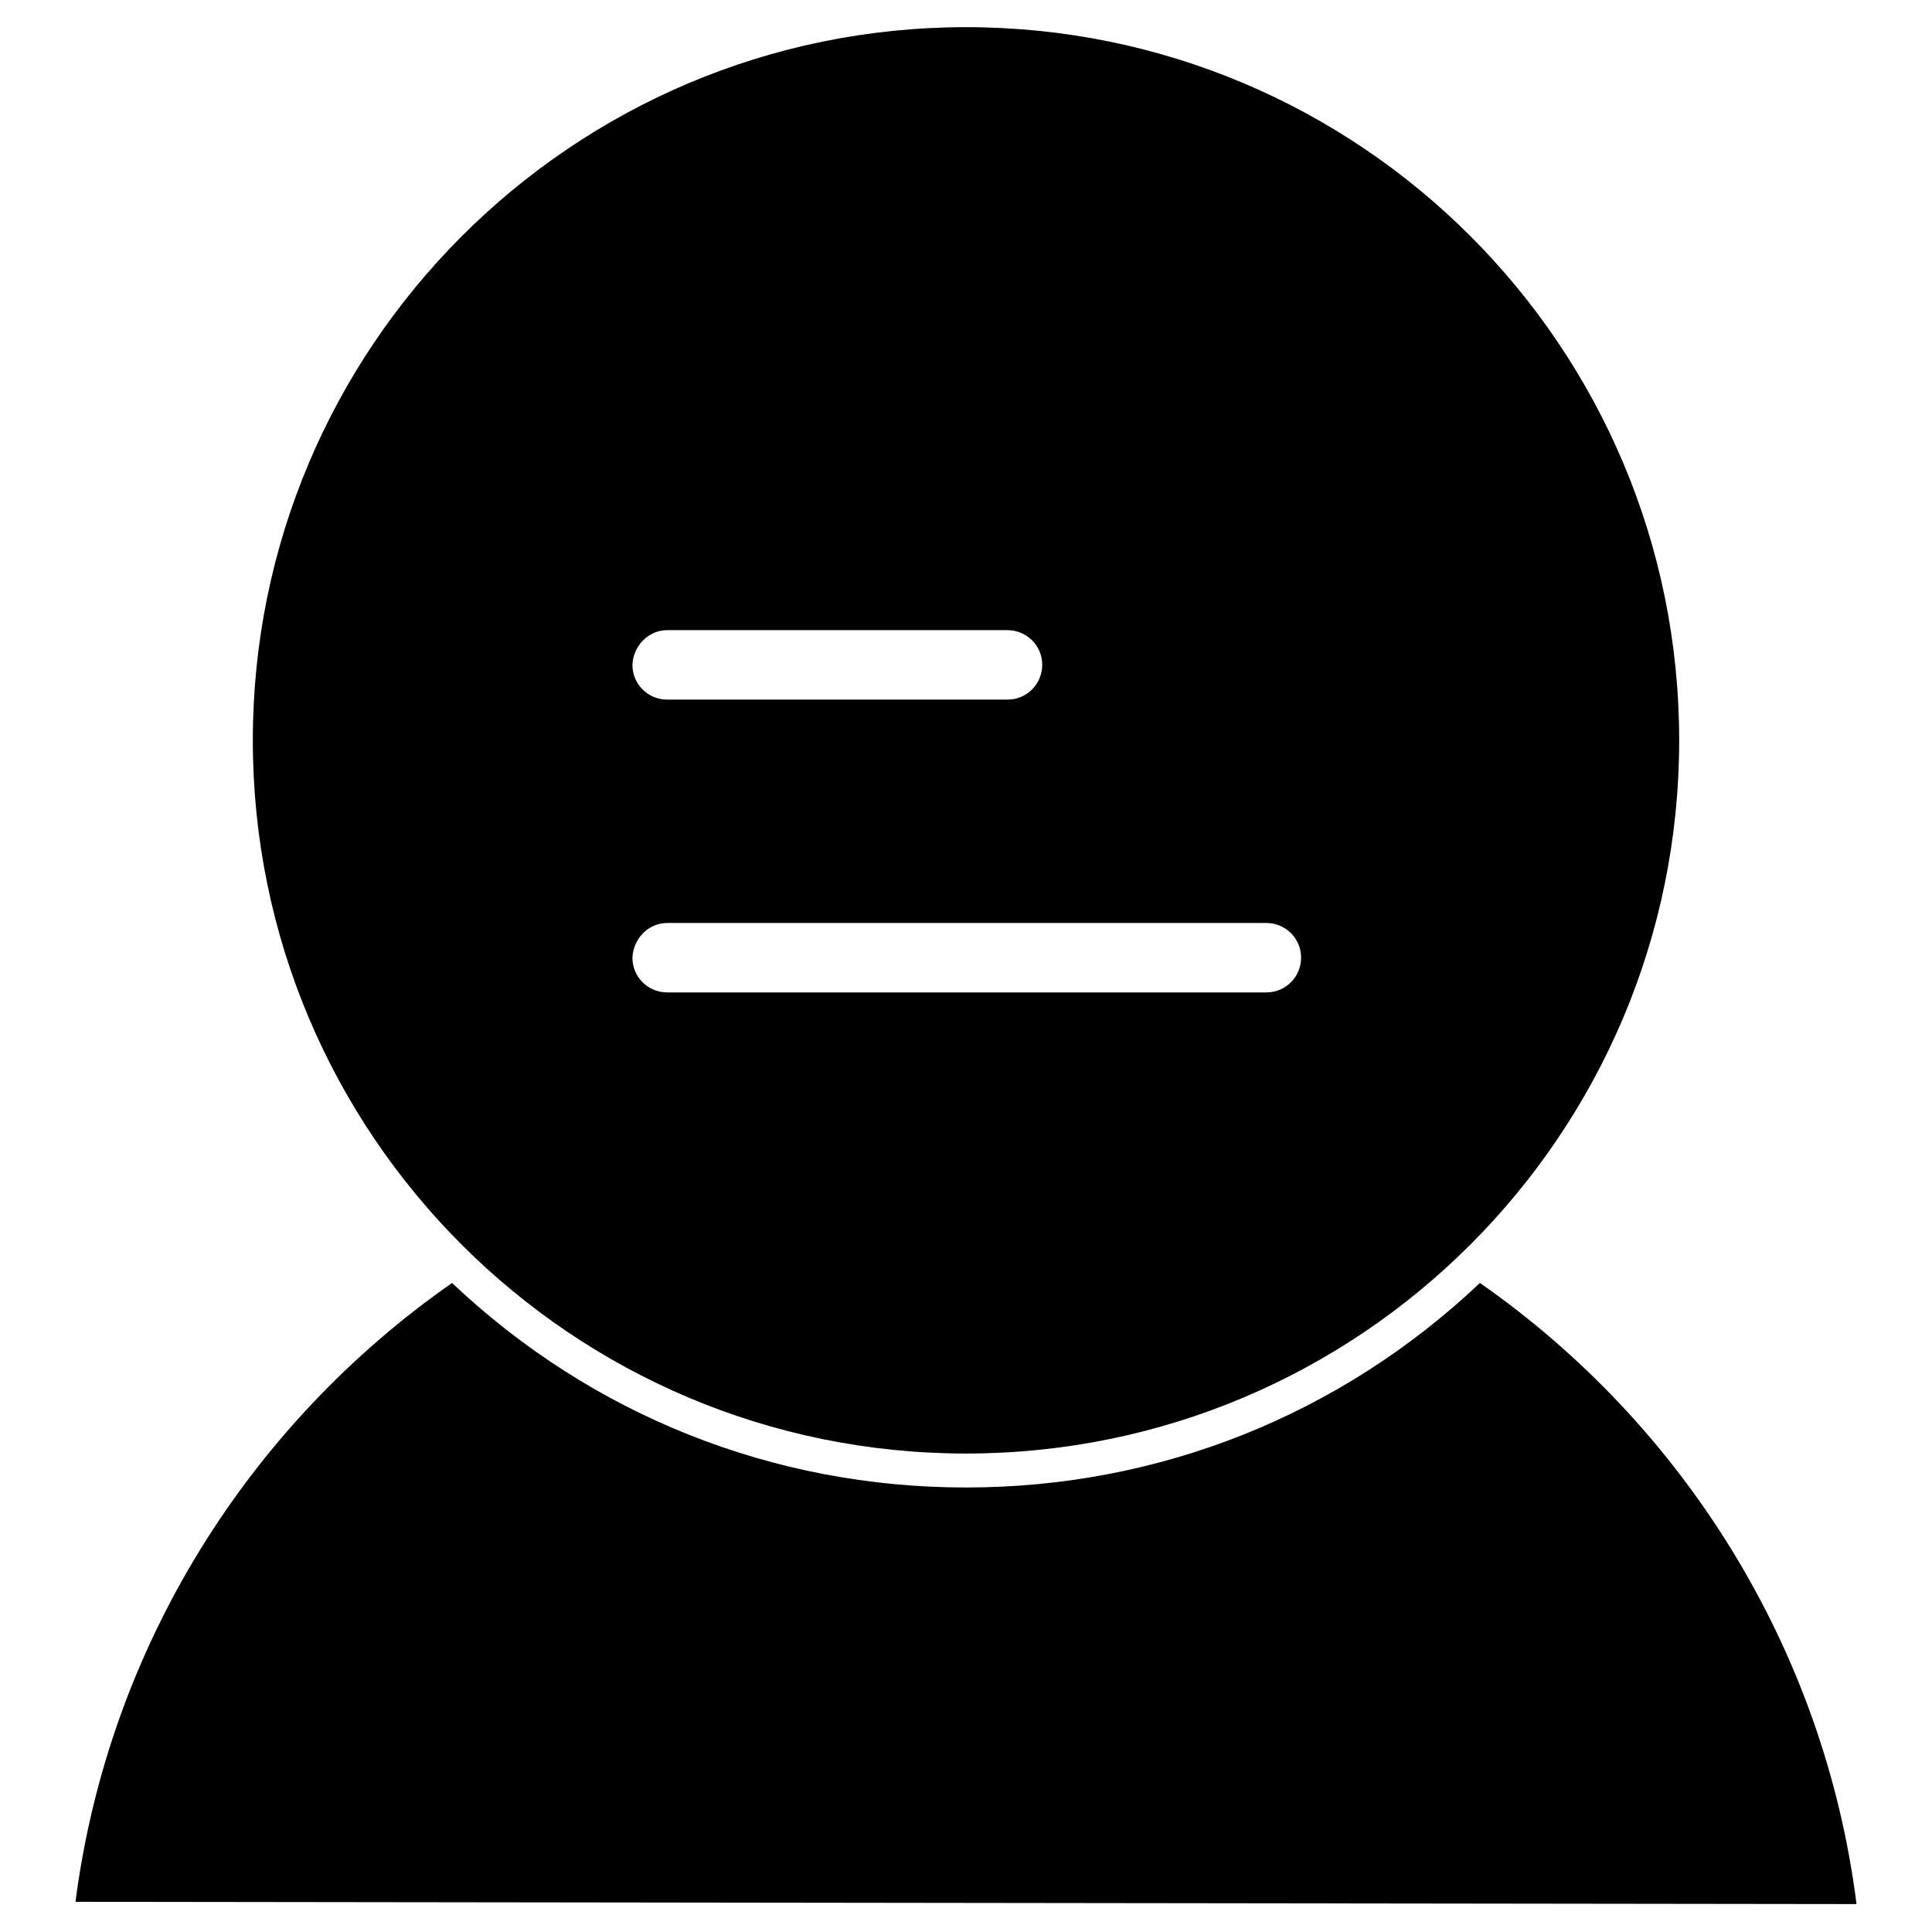 <?xml version="1.0" encoding="utf-8"?>
<!-- Svg Vector Icons : http://www.onlinewebfonts.com/icon -->
<!DOCTYPE svg PUBLIC "-//W3C//DTD SVG 1.1//EN" "http://www.w3.org/Graphics/SVG/1.1/DTD/svg11.dtd">
<svg version="1.1" xmlns="http://www.w3.org/2000/svg" xmlns:xlink="http://www.w3.org/1999/xlink" x="0px" y="0px" viewBox="0 0 256 256" enable-background="new 0 0 256 256" xml:space="preserve">
<g> <path fill="#000000" d="M196.1,170c-18.5,17.5-42.5,27.1-68.1,27.1c-25.6,0-49.6-9.6-68.1-27.1C33.1,188.7,14.4,218.1,10,252 l236,0.3C241.7,218.3,222.9,188.7,196.1,170L196.1,170z"/> <path fill="#000000" d="M128,192.6c52.2,0,94.5-42.3,94.5-94.5c0-52.2-42.3-94.5-94.5-94.5S33.5,46,33.5,98.1 C33.5,150.3,75.8,192.6,128,192.6z M88.4,83.5h45.1c2.5,0,4.6,2,4.6,4.6c0,2.5-2,4.6-4.6,4.6H88.4c-2.5,0-4.6-2-4.6-4.6 C83.9,85.6,85.9,83.5,88.4,83.5z M88.4,122.3h79.4c2.5,0,4.6,2,4.6,4.6c0,2.5-2,4.6-4.6,4.6H88.4c-2.5,0-4.6-2-4.6-4.6 C83.9,124.4,85.9,122.3,88.4,122.3z"/></g>
</svg>
